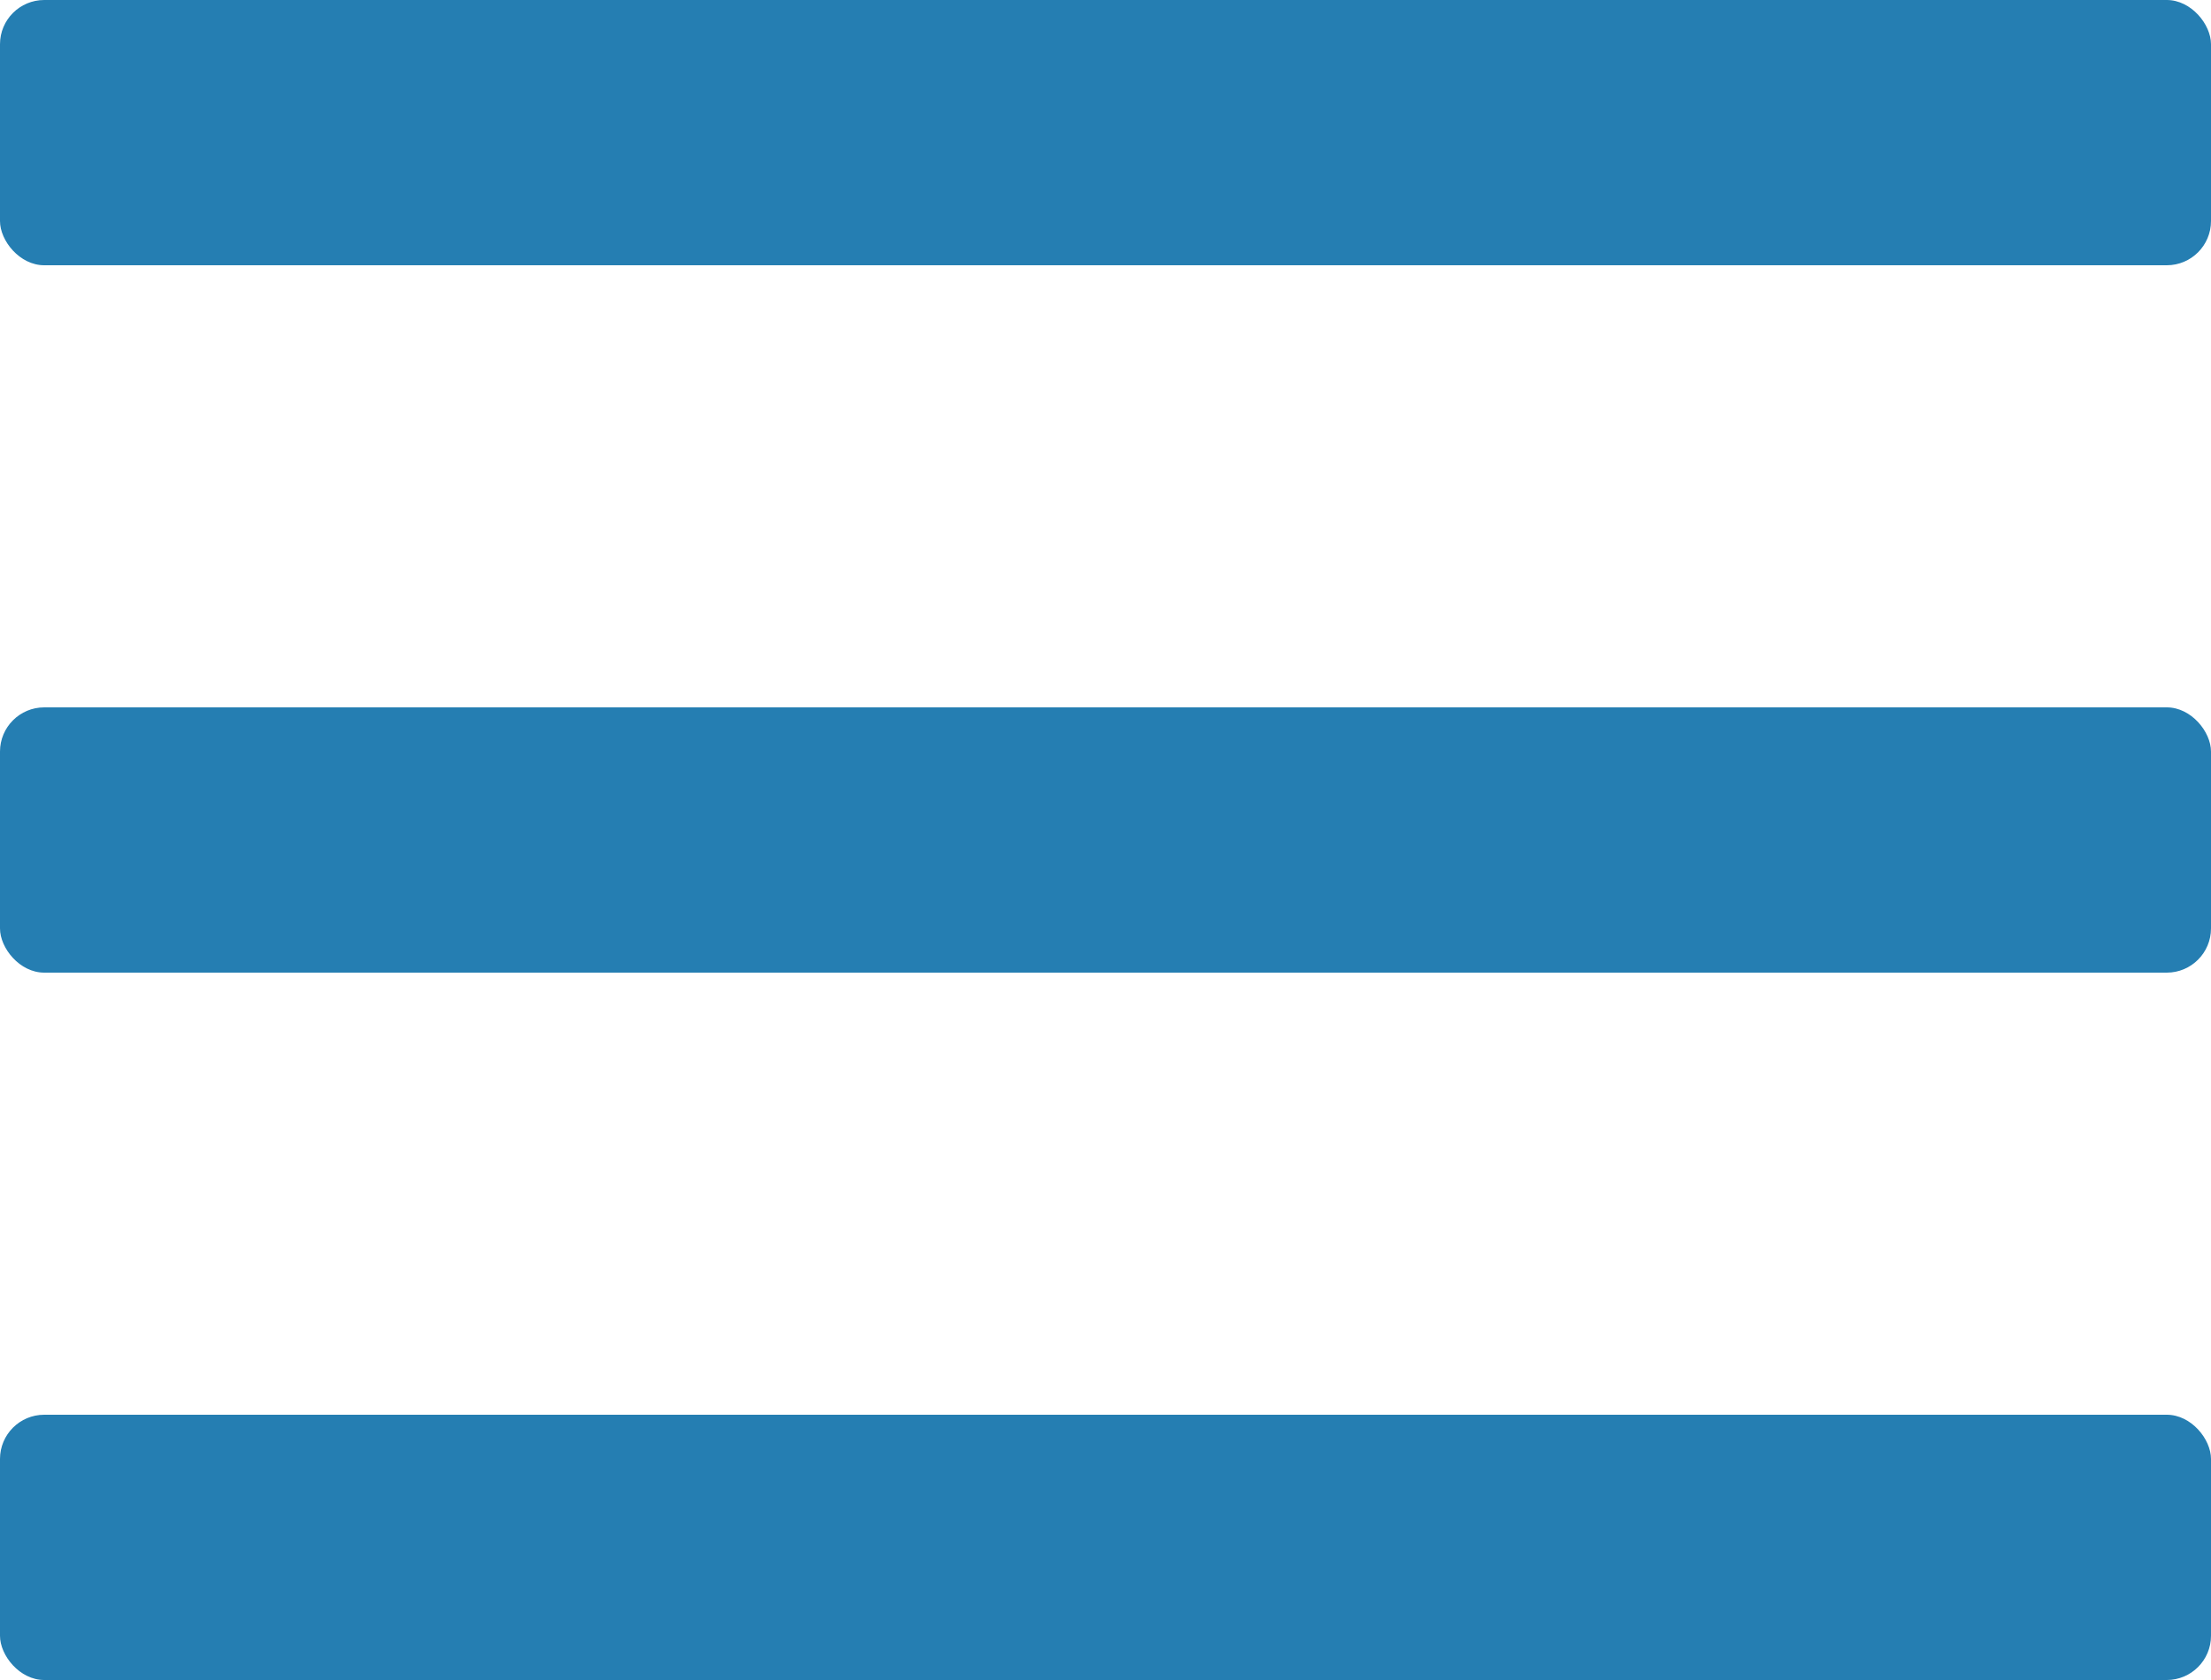 <?xml version="1.0" encoding="UTF-8"?> <svg xmlns="http://www.w3.org/2000/svg" height="38" viewBox="0 0 50 38" width="50"><g fill="#257eb2" fill-rule="evenodd"><rect height="6" rx="1" width="50"></rect><rect height="6" rx="1" width="50" y="16"></rect><rect height="6" rx="1" width="50" y="32"></rect></g></svg> 